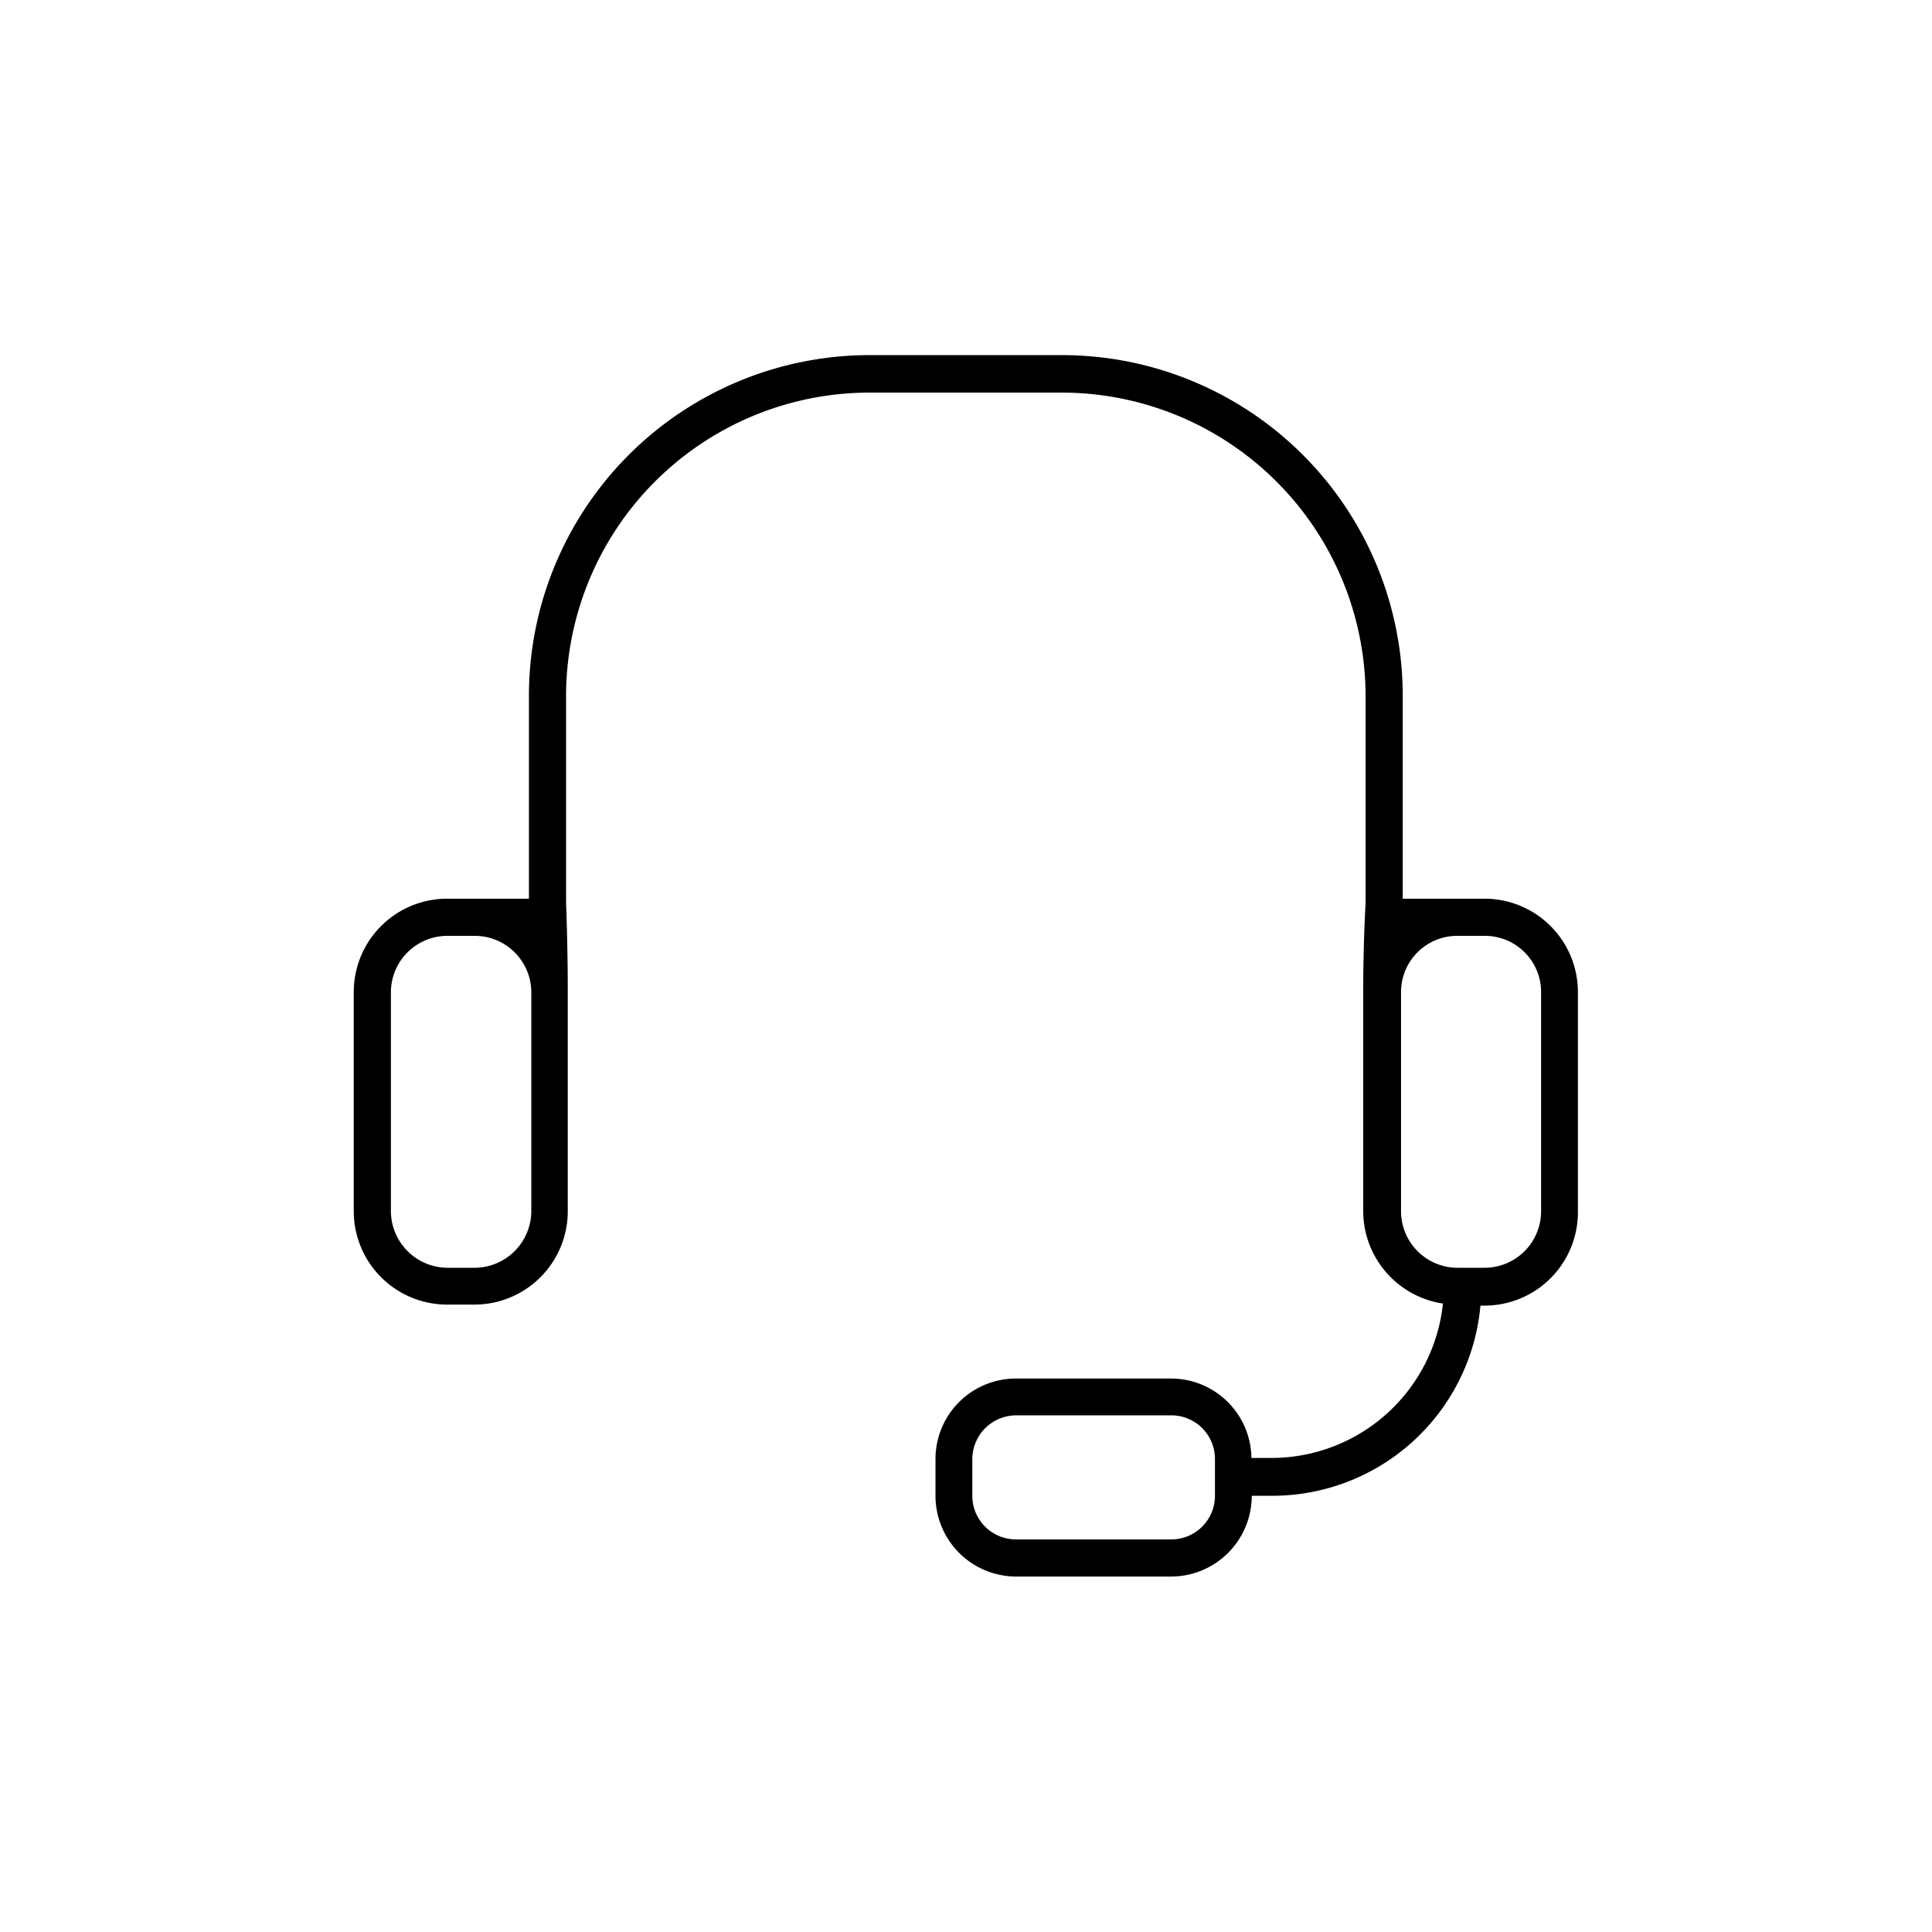 <?xml version="1.0" encoding="UTF-8"?> <svg xmlns="http://www.w3.org/2000/svg" id="Calque_1" data-name="Calque 1" viewBox="0 0 56.69 56.69"><path d="M43.56,26.37h-2.4V20.42a10,10,0,0,0-10-10H25.52a10,10,0,0,0-10,10v5.95h-2.4a2.74,2.74,0,0,0-2.74,2.74v6.43a2.74,2.74,0,0,0,2.74,2.74h.8a2.74,2.74,0,0,0,2.74-2.74V29.11c0-1.42-.05-2.61-.05-2.61V20.42a8.91,8.91,0,0,1,8.9-8.9h5.65a8.92,8.92,0,0,1,8.91,8.9v6.07S40,27.69,40,29.11v6.43a2.75,2.75,0,0,0,2.34,2.71,5.06,5.06,0,0,1-5,4.53h-.62a2.36,2.36,0,0,0-2.36-2.33H29.81a2.36,2.36,0,0,0-2.36,2.36v1.08a2.37,2.37,0,0,0,2.36,2.37h4.56a2.37,2.37,0,0,0,2.36-2.37v0h.62a6.13,6.13,0,0,0,6.09-5.58h.12a2.74,2.74,0,0,0,2.74-2.74V29.11A2.74,2.74,0,0,0,43.56,26.37Zm1.66,2.74v6.43a1.66,1.66,0,0,1-1.66,1.66h-.79a1.66,1.66,0,0,1-1.66-1.66V29.11a1.65,1.65,0,0,1,1.66-1.65h.79A1.65,1.65,0,0,1,45.22,29.11Zm-29.63,0v6.43a1.67,1.67,0,0,1-1.66,1.66h-.8a1.67,1.67,0,0,1-1.66-1.66V29.11a1.66,1.66,0,0,1,1.66-1.65h.8A1.66,1.66,0,0,1,15.59,29.11ZM34.37,45.17H29.81a1.28,1.28,0,0,1-1.28-1.28V42.81a1.29,1.29,0,0,1,1.28-1.28h4.56a1.28,1.28,0,0,1,1.28,1.28v1.08A1.28,1.28,0,0,1,34.37,45.17Z"></path></svg> 